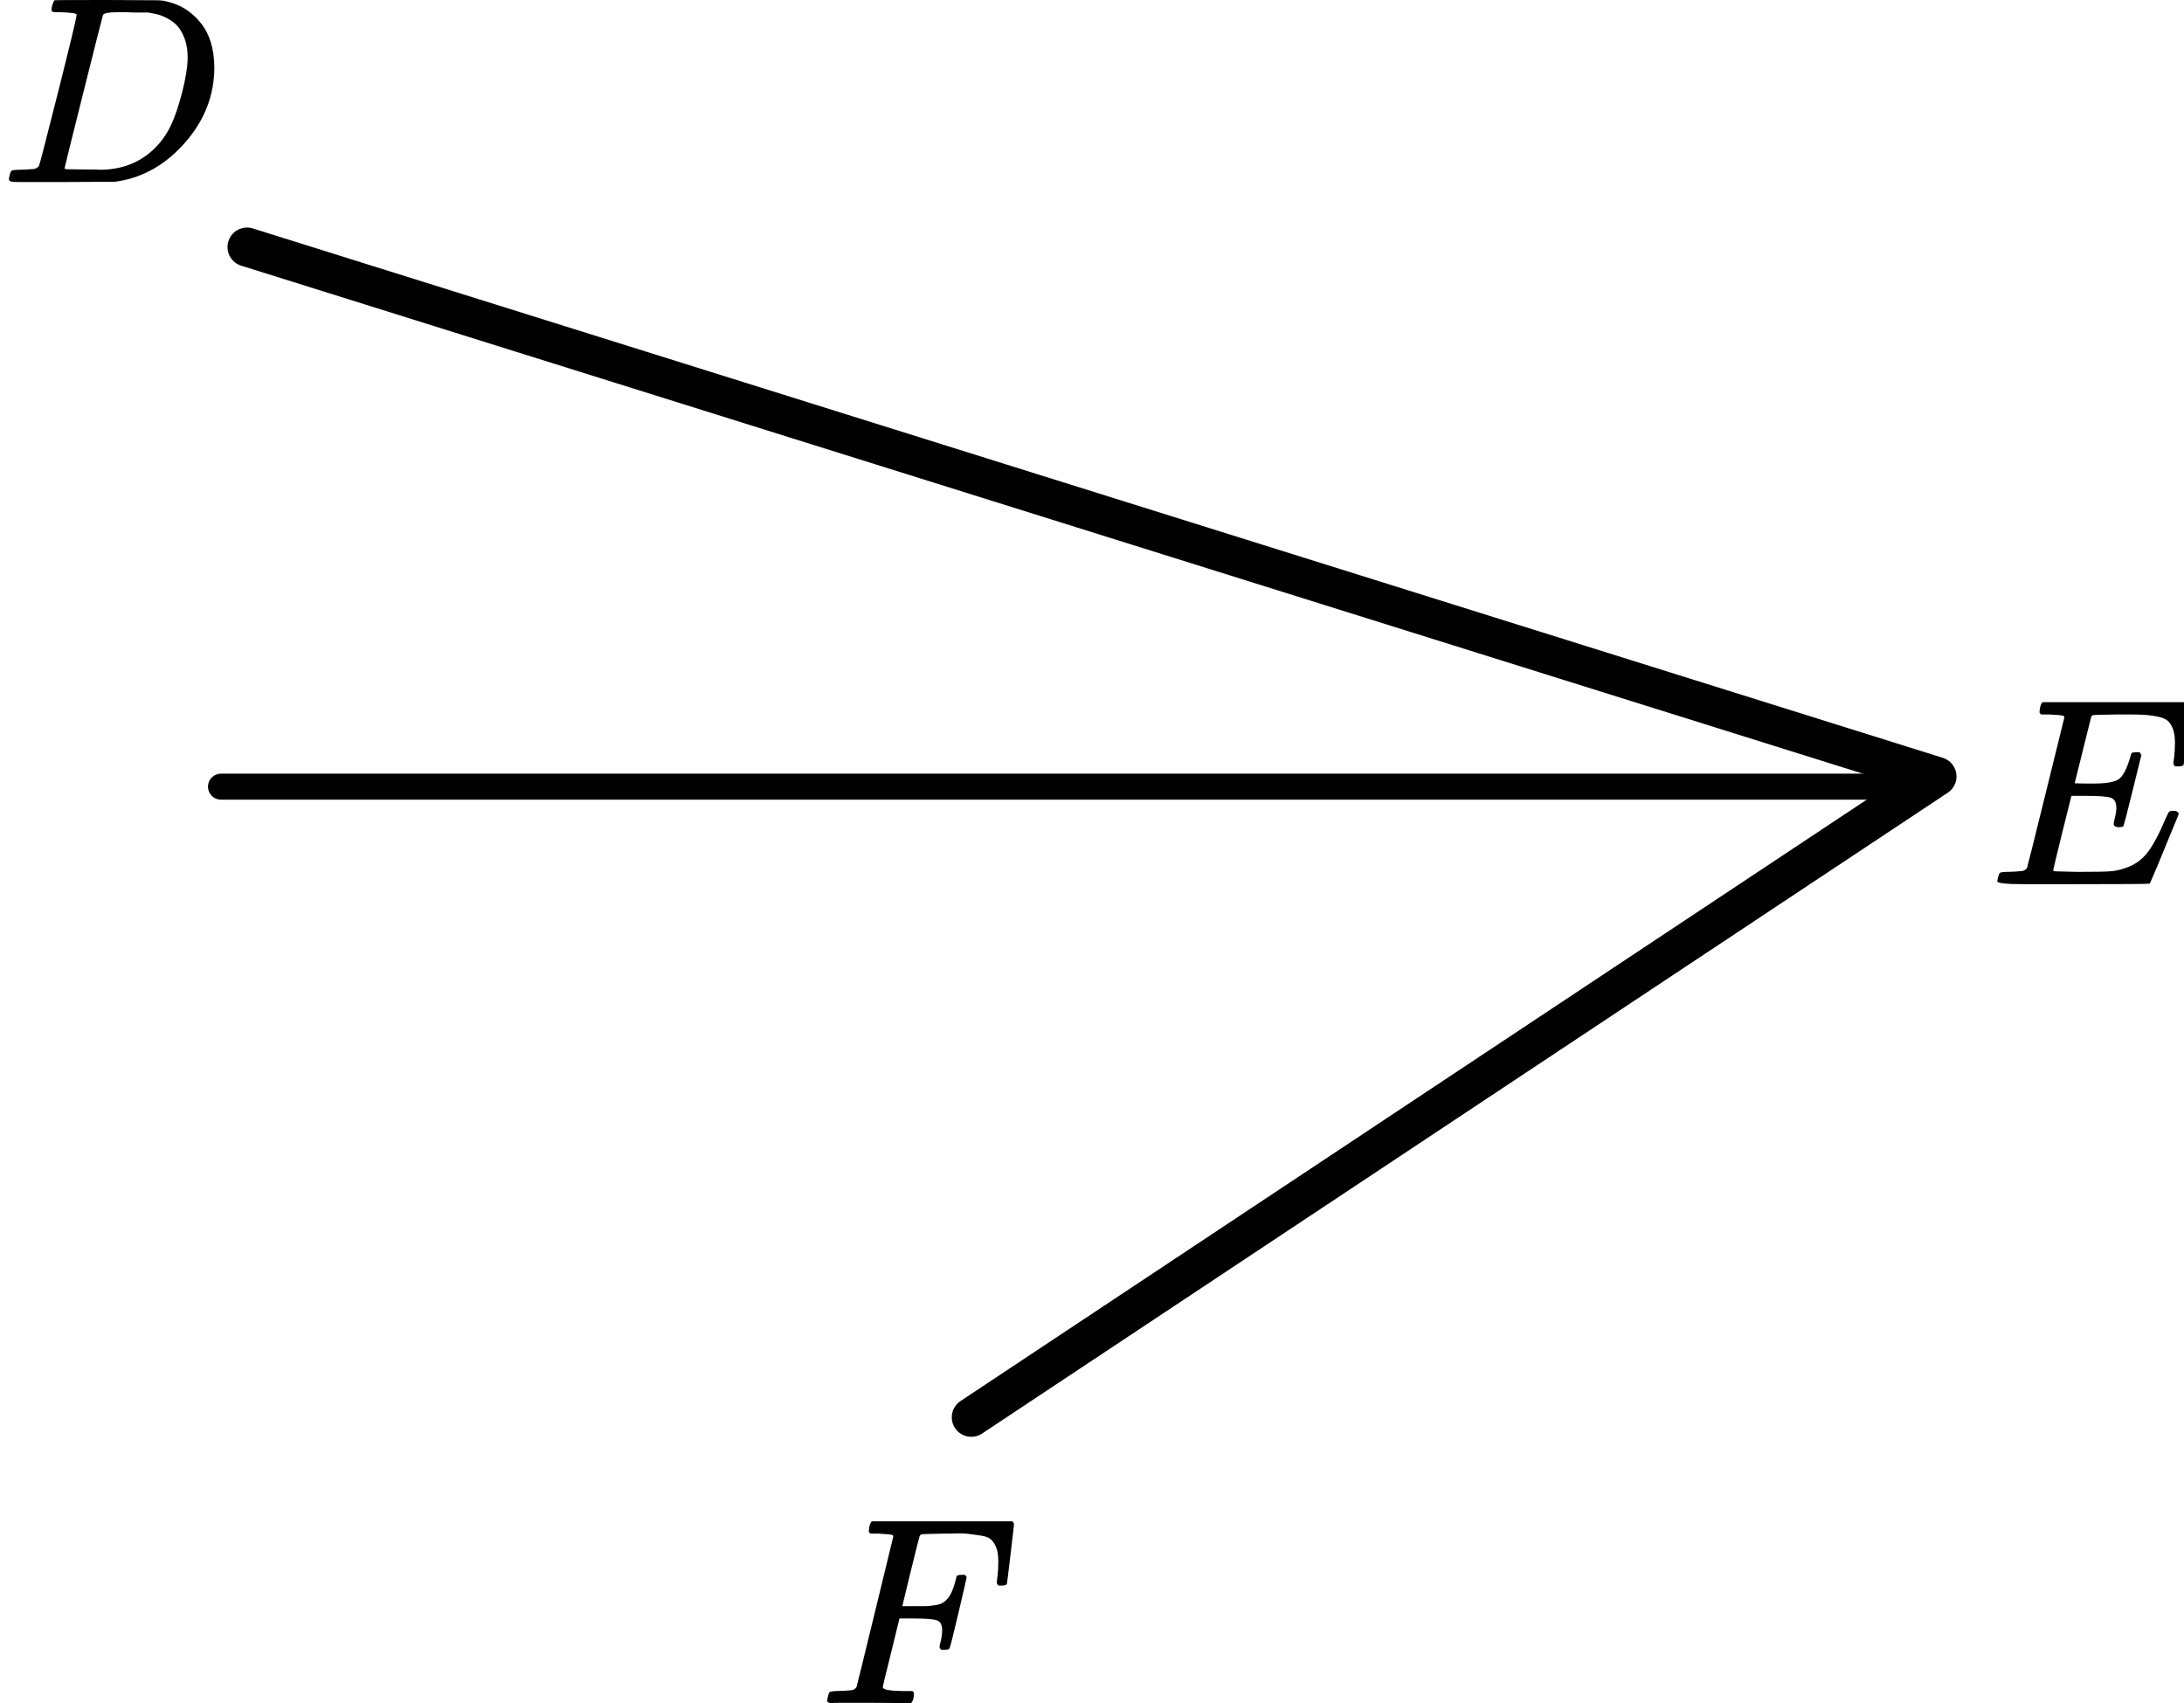 <?xml version="1.0" encoding="UTF-8"?> <svg xmlns="http://www.w3.org/2000/svg" width="168" height="131" viewBox="0 0 168 131" fill="none"><path d="M19 19L149 59.714L74.714 109" stroke="black" stroke-width="3" stroke-linecap="round" stroke-linejoin="round"></path><path d="M147.5 60.5H17" stroke="black" stroke-width="2" stroke-linecap="round" stroke-linejoin="round"></path><g clip-path="url(#clip0)"><path d="M5.893 1.127C5.893 1.032 5.503 0.97 4.722 0.943C4.408 0.943 4.202 0.936 4.106 0.922C4.011 0.909 3.963 0.847 3.963 0.738C3.963 0.629 3.99 0.492 4.045 0.328C4.1 0.164 4.148 0.062 4.189 0.021C4.216 0.007 5.578 1.23978e-05 8.274 1.23978e-05C10.56 0.014 11.84 0.021 12.114 0.021C12.387 0.021 12.661 0.062 12.935 0.143C13.921 0.376 14.755 0.916 15.44 1.763C16.124 2.61 16.473 3.744 16.487 5.165C16.487 7.297 15.755 9.21 14.29 10.905C12.825 12.599 11.101 13.611 9.116 13.938L8.829 13.979L4.846 14H2.567H1.478C1.15 14 0.938 13.986 0.842 13.959C0.746 13.932 0.691 13.87 0.678 13.774C0.678 13.747 0.698 13.652 0.739 13.488C0.794 13.269 0.849 13.146 0.904 13.119C0.958 13.091 1.116 13.071 1.376 13.057C1.745 13.057 2.156 13.037 2.608 12.996C2.799 12.955 2.929 12.873 2.998 12.75C3.039 12.695 3.532 10.796 4.476 7.051C5.42 3.307 5.893 1.332 5.893 1.127ZM14.434 4.387C14.434 3.867 14.358 3.403 14.208 2.993C14.057 2.583 13.879 2.262 13.674 2.029C13.469 1.797 13.216 1.599 12.914 1.435C12.613 1.271 12.346 1.162 12.114 1.107C11.881 1.052 11.642 1.004 11.395 0.963C11.368 0.963 11.272 0.963 11.108 0.963C10.943 0.963 10.745 0.963 10.512 0.963C10.28 0.963 10.054 0.957 9.835 0.943H8.952C8.35 0.943 8.007 1.011 7.925 1.148C7.898 1.203 7.398 3.17 6.427 7.051C5.455 10.932 4.969 12.893 4.969 12.934C4.969 12.989 5.044 13.016 5.195 13.016C5.345 13.016 5.872 13.023 6.776 13.037C6.844 13.037 6.974 13.037 7.166 13.037C7.357 13.037 7.522 13.043 7.658 13.057C9.383 13.057 10.807 12.497 11.929 11.376C12.422 10.884 12.825 10.31 13.14 9.654C13.455 8.999 13.749 8.131 14.023 7.051C14.297 5.972 14.434 5.083 14.434 4.387Z" fill="black"></path></g><g clip-path="url(#clip1)"><path d="M162.998 63.615C162.727 63.615 162.592 63.526 162.592 63.347C162.592 63.292 162.626 63.127 162.693 62.853C162.761 62.578 162.795 62.338 162.795 62.132C162.795 61.707 162.653 61.446 162.368 61.35C162.084 61.254 161.427 61.206 160.398 61.206H159.341C159.328 61.233 159.091 62.18 158.63 64.047C158.17 65.914 157.94 66.874 157.94 66.929C157.94 66.984 158.014 67.012 158.163 67.012C158.312 67.012 158.854 67.025 159.788 67.053C161.061 67.053 161.901 67.039 162.307 67.012C162.714 66.984 163.12 66.895 163.526 66.744C164.19 66.525 164.738 66.14 165.172 65.591C165.605 65.042 166.086 64.143 166.614 62.894C166.75 62.592 166.838 62.428 166.878 62.4C166.973 62.373 167.075 62.359 167.183 62.359C167.454 62.359 167.589 62.448 167.589 62.627C166.167 66.113 165.422 67.89 165.355 67.959C165.314 67.986 163.377 68 159.545 68H155.705C154.324 68 153.633 67.924 153.633 67.773C153.633 67.746 153.653 67.65 153.694 67.485C153.748 67.266 153.802 67.142 153.856 67.115C153.91 67.087 154.066 67.067 154.324 67.053C154.689 67.053 155.096 67.032 155.542 66.991C155.732 66.95 155.861 66.868 155.928 66.744C155.956 66.675 156.436 64.747 157.371 60.959C158.305 57.171 158.779 55.249 158.793 55.194C158.793 55.098 158.766 55.05 158.712 55.05C158.603 55.009 158.244 54.974 157.635 54.947H157.005C156.924 54.865 156.883 54.81 156.883 54.782C156.883 54.755 156.897 54.638 156.924 54.432C156.978 54.199 157.046 54.055 157.127 54H168.382C168.476 54.055 168.524 54.13 168.524 54.227C168.524 54.295 168.436 55.064 168.26 56.532C168.084 58.001 167.989 58.756 167.975 58.797C167.948 58.893 167.813 58.941 167.569 58.941H167.325C167.23 58.873 167.183 58.783 167.183 58.673L167.244 58.2C167.285 57.871 167.305 57.514 167.305 57.129C167.305 56.718 167.258 56.374 167.163 56.1C167.068 55.825 166.939 55.613 166.777 55.462C166.614 55.311 166.377 55.201 166.066 55.132C165.754 55.064 165.436 55.016 165.111 54.988C164.786 54.961 164.352 54.947 163.811 54.947H162.856C161.664 54.961 161.034 54.981 160.967 55.009C160.912 55.036 160.872 55.098 160.845 55.194C160.831 55.235 160.621 56.079 160.215 57.727C159.809 59.373 159.599 60.211 159.585 60.238C159.897 60.252 160.222 60.259 160.56 60.259H161.089C161.982 60.259 162.599 60.156 162.937 59.95C163.276 59.744 163.581 59.188 163.851 58.282C163.906 58.063 163.946 57.939 163.973 57.912C164 57.884 164.115 57.864 164.319 57.85C164.386 57.85 164.441 57.85 164.481 57.85C164.522 57.85 164.556 57.857 164.583 57.871C164.61 57.884 164.623 57.891 164.623 57.891C164.623 57.891 164.637 57.919 164.664 57.974C164.691 58.028 164.711 58.056 164.725 58.056L164.055 60.773C163.608 62.599 163.364 63.526 163.323 63.553C163.283 63.594 163.174 63.615 162.998 63.615Z" fill="black"></path></g><g clip-path="url(#clip2)"><path d="M63.965 130.979C63.738 130.979 63.625 130.911 63.625 130.774C63.625 130.746 63.645 130.65 63.685 130.485C63.738 130.266 63.792 130.142 63.845 130.115C63.898 130.087 64.052 130.067 64.305 130.053C64.666 130.053 65.066 130.032 65.507 129.991C65.693 129.95 65.82 129.868 65.887 129.744C65.913 129.675 66.387 127.747 67.308 123.959C68.229 120.171 68.696 118.249 68.709 118.194C68.709 118.098 68.682 118.05 68.629 118.05C68.522 118.009 68.168 117.975 67.568 117.947H66.948C66.868 117.865 66.828 117.81 66.828 117.782C66.828 117.755 66.841 117.638 66.868 117.432C66.921 117.199 66.988 117.055 67.068 117H77.856C77.95 117.055 77.996 117.13 77.996 117.226C77.996 117.295 77.909 118.064 77.736 119.532C77.562 121.001 77.469 121.756 77.456 121.797C77.429 121.893 77.296 121.941 77.055 121.941H76.815C76.722 121.873 76.675 121.783 76.675 121.674C76.675 121.66 76.695 121.495 76.735 121.179C76.775 120.864 76.795 120.5 76.795 120.088C76.795 119.676 76.749 119.34 76.655 119.079C76.562 118.819 76.435 118.606 76.275 118.441C76.115 118.276 75.868 118.167 75.534 118.112C75.201 118.057 74.86 118.009 74.513 117.968C74.167 117.926 73.686 117.92 73.072 117.947H72.612C71.518 117.961 70.937 117.981 70.871 118.009C70.804 118.036 70.757 118.091 70.731 118.174C70.717 118.187 70.49 119.086 70.05 120.871L69.409 123.526H70.51C70.55 123.526 70.704 123.526 70.971 123.526C71.238 123.526 71.424 123.52 71.531 123.506C71.638 123.492 71.785 123.472 71.972 123.444C72.158 123.417 72.318 123.369 72.452 123.3C72.585 123.231 72.699 123.149 72.792 123.053C72.966 122.888 73.112 122.662 73.233 122.374C73.353 122.085 73.439 121.825 73.493 121.591C73.546 121.358 73.579 121.234 73.593 121.221C73.633 121.152 73.76 121.118 73.973 121.118H74.213C74.307 121.186 74.353 121.255 74.353 121.324C74.353 121.365 74.147 122.264 73.733 124.021C73.319 125.777 73.092 126.683 73.052 126.738C73.026 126.834 72.892 126.882 72.652 126.882H72.412C72.318 126.8 72.272 126.718 72.272 126.635C72.272 126.594 72.305 126.443 72.372 126.182C72.439 125.922 72.472 125.647 72.472 125.359C72.472 124.961 72.338 124.714 72.072 124.618C71.805 124.522 71.211 124.474 70.29 124.474H69.189L68.549 127.088C68.122 128.79 67.908 129.682 67.908 129.765C67.908 129.957 68.502 130.053 69.69 130.053H70.19C70.27 130.135 70.31 130.183 70.31 130.197C70.31 130.211 70.297 130.348 70.27 130.609C70.217 130.787 70.15 130.918 70.07 131H69.73C69.183 130.973 68.175 130.959 66.707 130.959C65.84 130.959 65.18 130.959 64.726 130.959C64.272 130.959 64.019 130.966 63.965 130.979Z" fill="black"></path></g><defs><clipPath id="clip0"><rect width="17" height="14" fill="white"></rect></clipPath><clipPath id="clip1"><rect width="15" height="14" fill="white" transform="translate(153 54)"></rect></clipPath><clipPath id="clip2"><rect width="15" height="14" fill="white" transform="translate(63 117)"></rect></clipPath></defs></svg> 